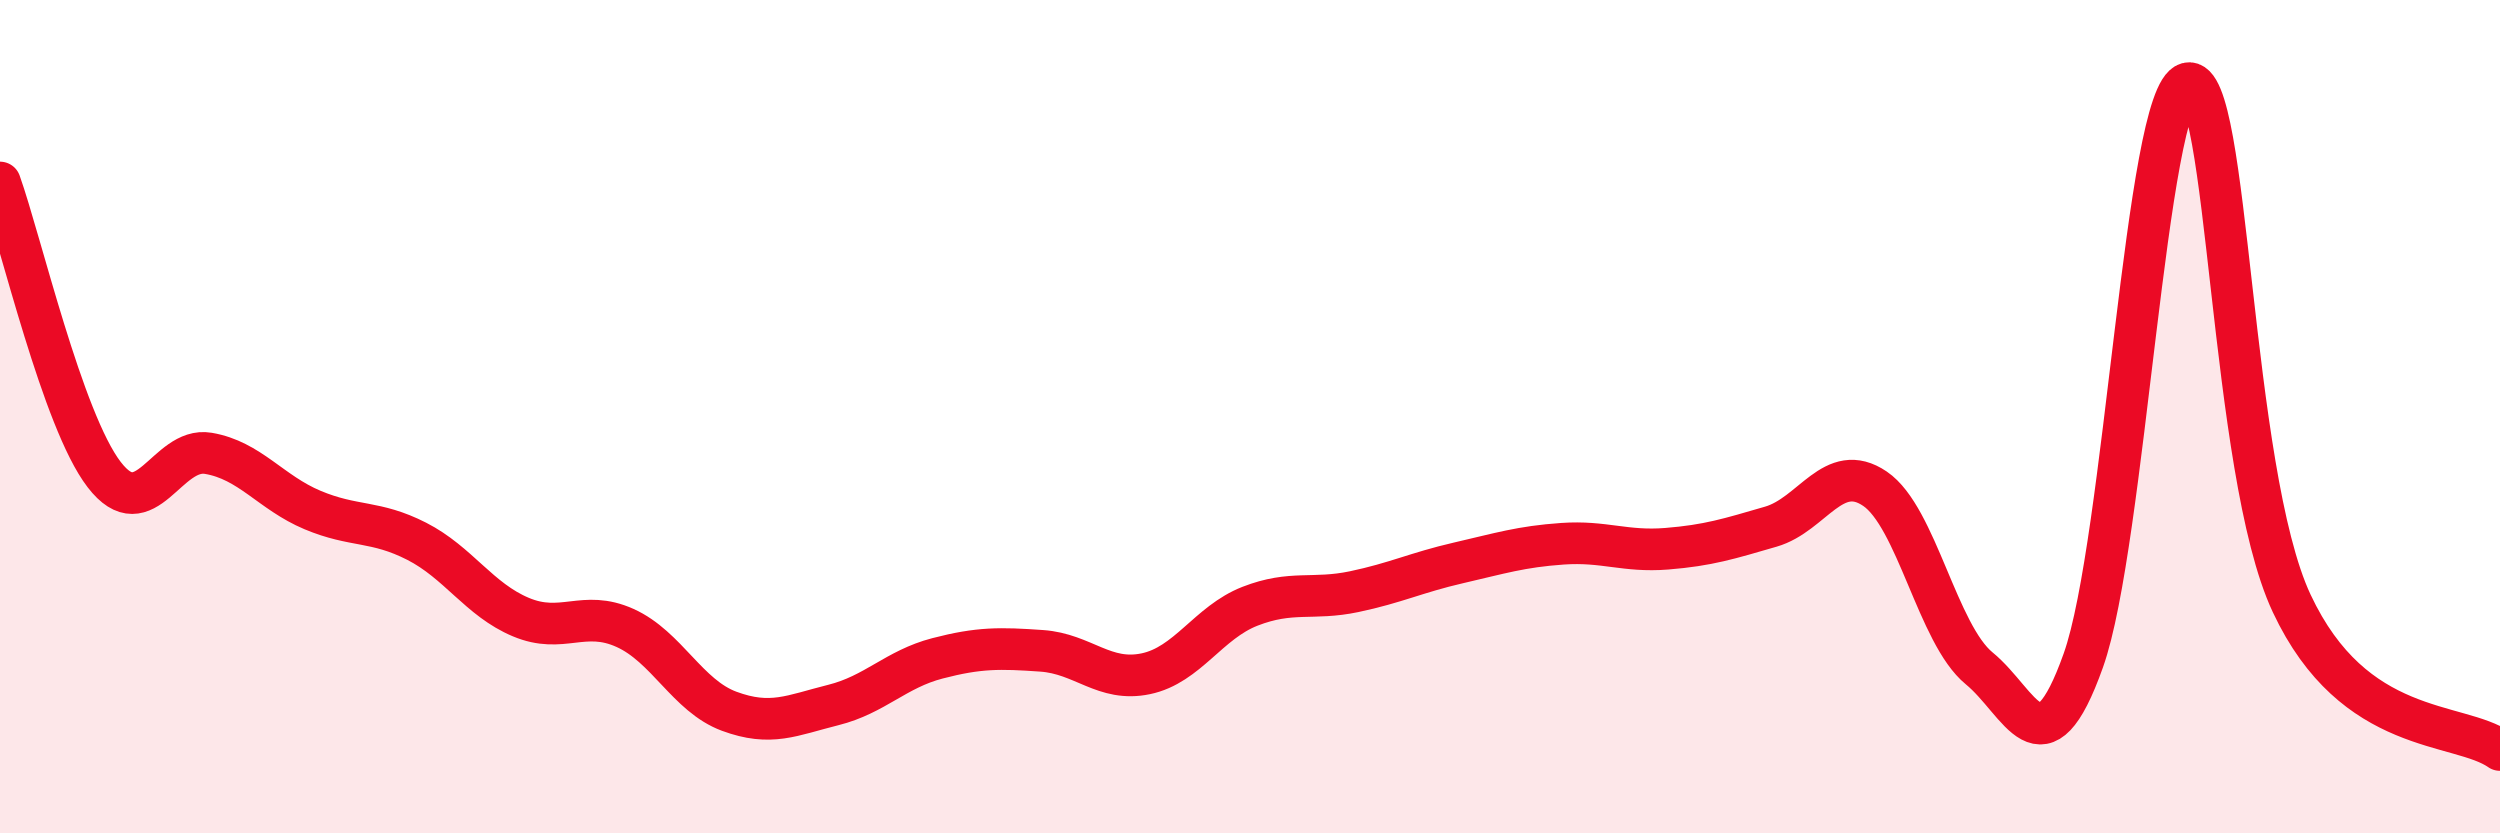 
    <svg width="60" height="20" viewBox="0 0 60 20" xmlns="http://www.w3.org/2000/svg">
      <path
        d="M 0,4.38 C 0.5,5.78 1.5,10.09 2.5,11.39 C 3.5,12.69 4,10.71 5,10.88 C 6,11.05 6.5,11.82 7.5,12.24 C 8.5,12.66 9,12.48 10,12.99 C 11,13.5 11.5,14.39 12.5,14.81 C 13.5,15.23 14,14.62 15,15.07 C 16,15.52 16.5,16.7 17.5,17.07 C 18.5,17.44 19,17.17 20,16.92 C 21,16.67 21.5,16.06 22.5,15.8 C 23.5,15.54 24,15.55 25,15.62 C 26,15.69 26.5,16.38 27.5,16.17 C 28.5,15.96 29,14.94 30,14.55 C 31,14.16 31.5,14.41 32.5,14.2 C 33.5,13.99 34,13.74 35,13.51 C 36,13.28 36.5,13.12 37.5,13.05 C 38.5,12.98 39,13.25 40,13.17 C 41,13.09 41.5,12.93 42.5,12.64 C 43.5,12.35 44,11.05 45,11.73 C 46,12.41 46.5,15.22 47.5,16.04 C 48.5,16.86 49,18.66 50,15.85 C 51,13.04 51.5,2.27 52.5,2 C 53.5,1.73 53.5,11.28 55,14.48 C 56.5,17.68 59,17.3 60,18L60 20L0 20Z"
        fill="#EB0A25"
        opacity="0.1"
        stroke-linecap="round"
        stroke-linejoin="round"
      />
      <path
        d="M 0,4.38 C 0.5,5.78 1.5,10.09 2.5,11.39 C 3.5,12.69 4,10.71 5,10.88 C 6,11.05 6.5,11.82 7.5,12.24 C 8.5,12.66 9,12.48 10,12.99 C 11,13.5 11.5,14.39 12.5,14.81 C 13.5,15.23 14,14.62 15,15.07 C 16,15.52 16.5,16.7 17.5,17.07 C 18.5,17.44 19,17.17 20,16.92 C 21,16.67 21.5,16.06 22.5,15.8 C 23.5,15.54 24,15.55 25,15.62 C 26,15.69 26.5,16.38 27.5,16.17 C 28.5,15.96 29,14.94 30,14.55 C 31,14.16 31.5,14.41 32.5,14.2 C 33.5,13.99 34,13.74 35,13.51 C 36,13.28 36.5,13.12 37.5,13.05 C 38.5,12.98 39,13.25 40,13.17 C 41,13.09 41.5,12.93 42.5,12.64 C 43.5,12.35 44,11.05 45,11.73 C 46,12.41 46.5,15.22 47.5,16.04 C 48.5,16.86 49,18.66 50,15.85 C 51,13.04 51.5,2.27 52.5,2 C 53.5,1.73 53.5,11.28 55,14.48 C 56.5,17.68 59,17.3 60,18"
        stroke="#EB0A25"
        stroke-width="1"
        fill="none"
        stroke-linecap="round"
        stroke-linejoin="round"
      />
    </svg>
  
